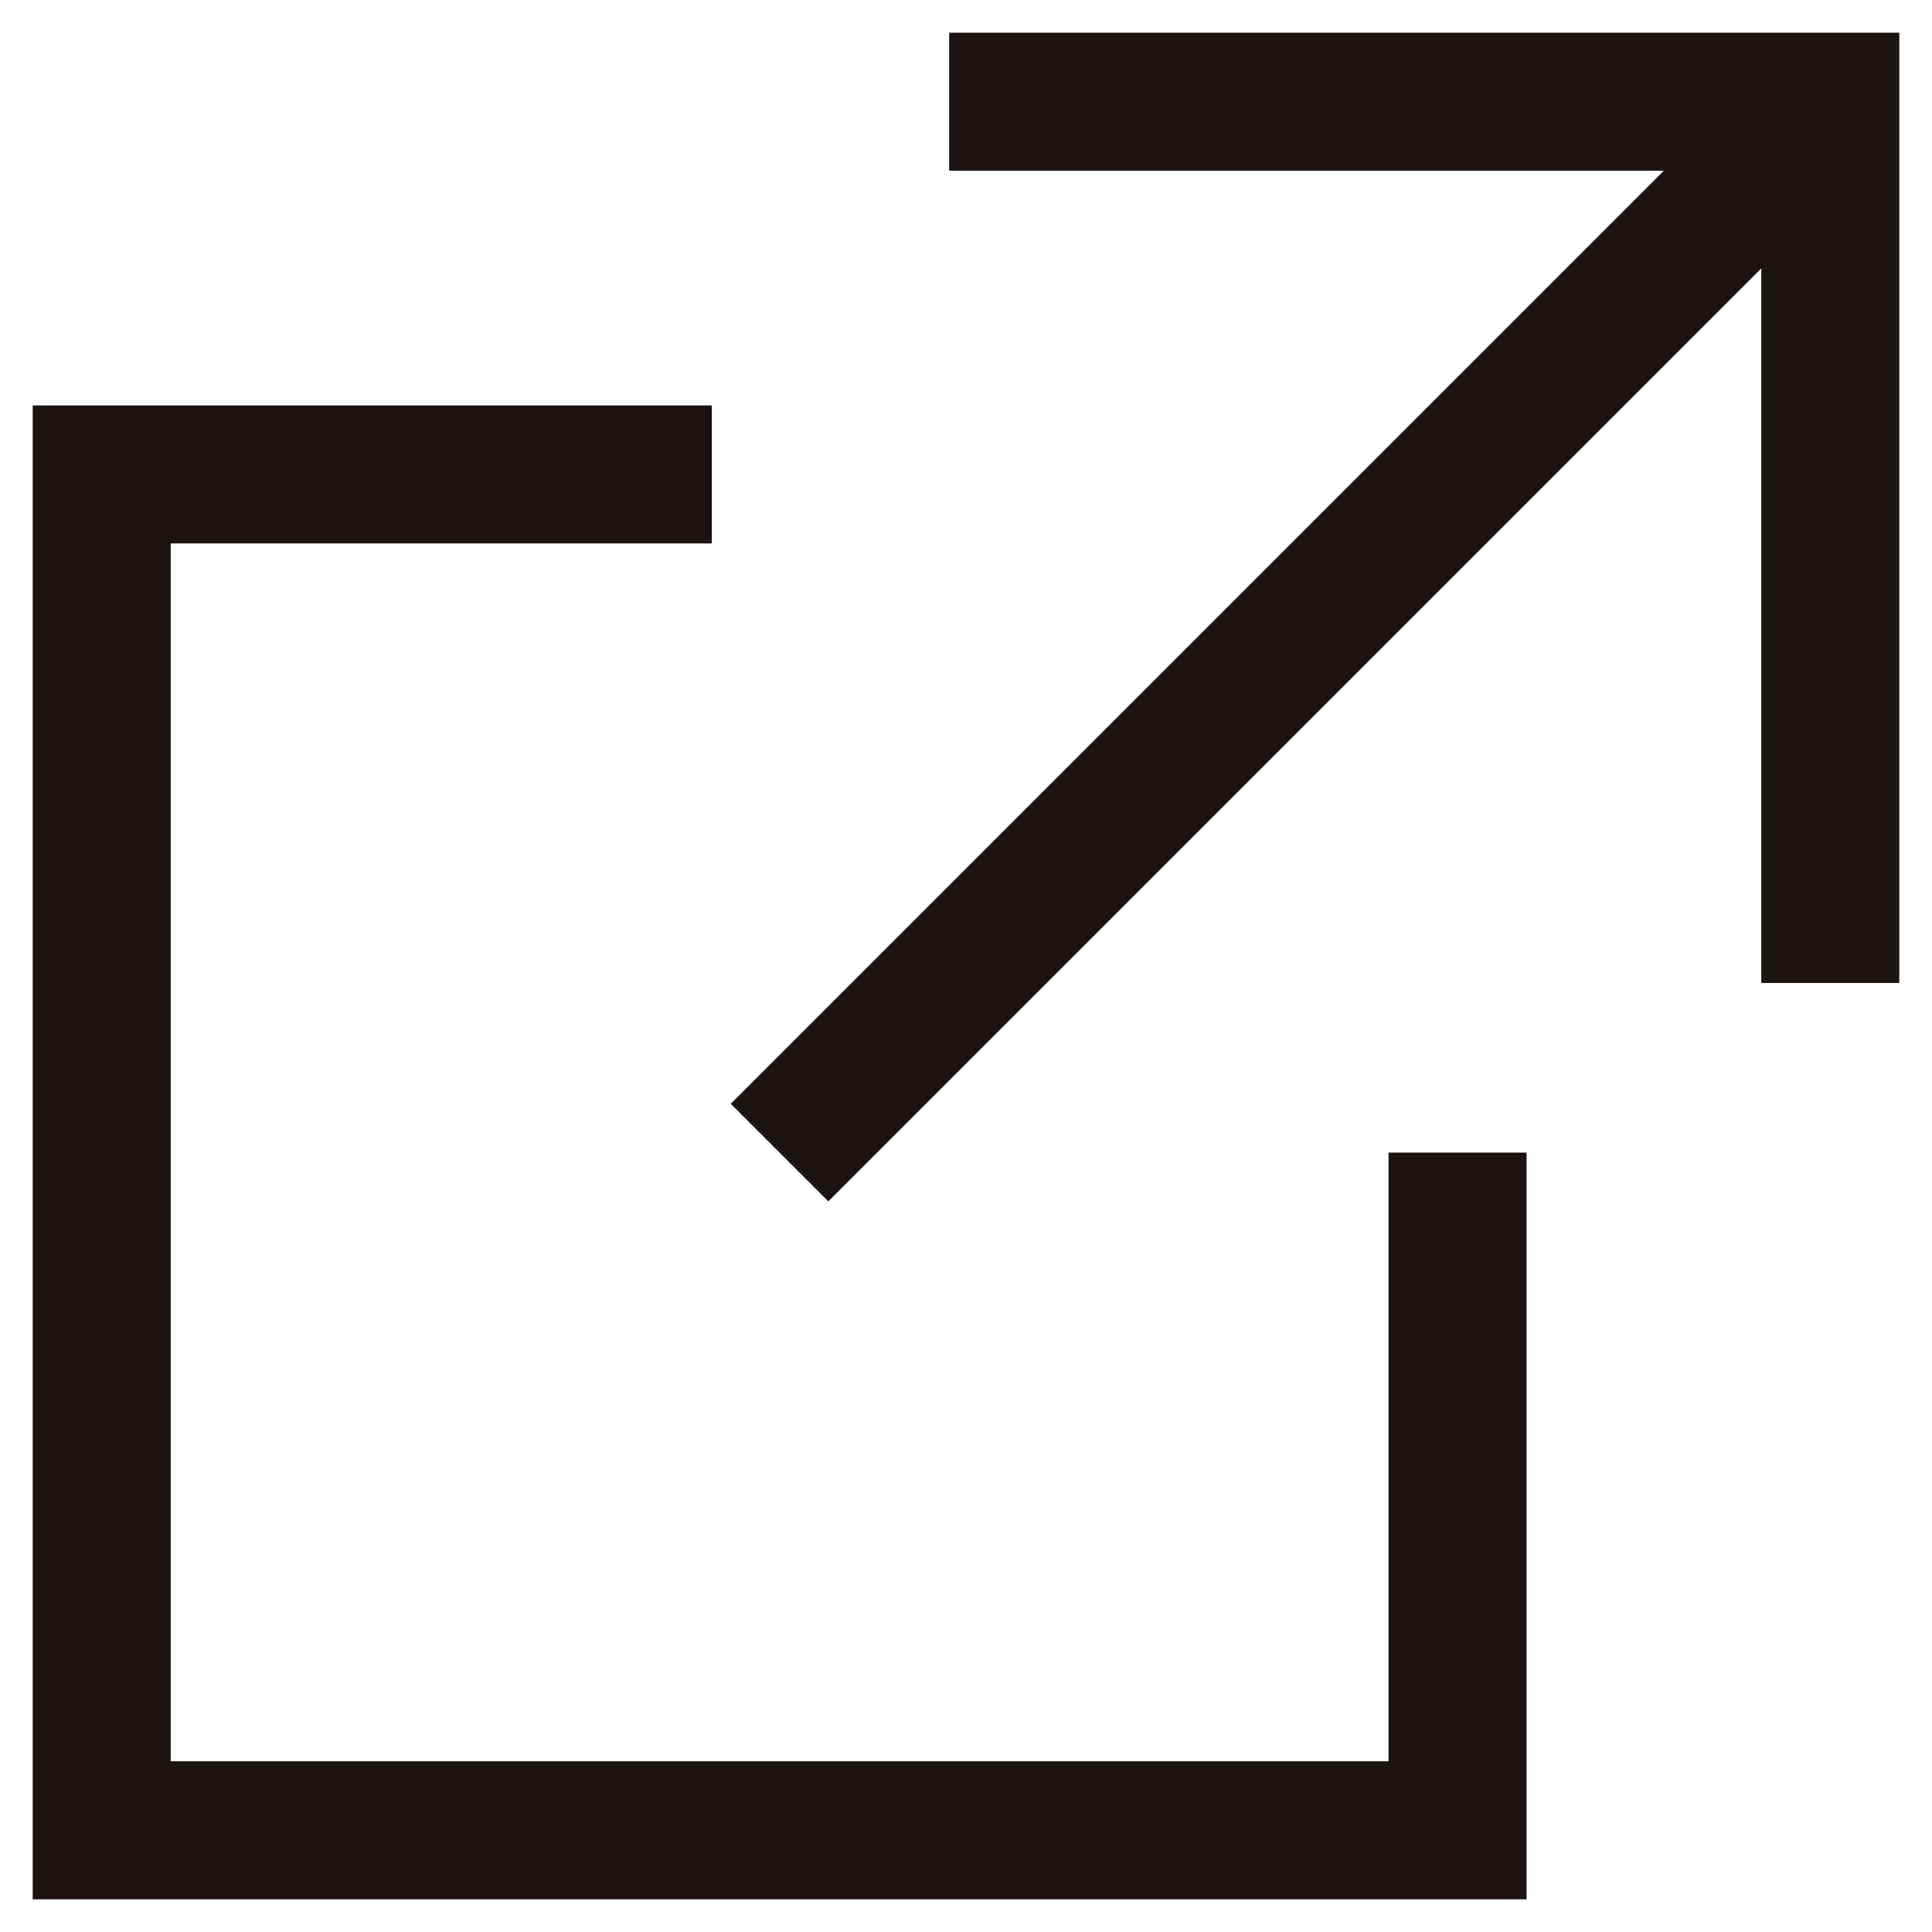 <svg xmlns="http://www.w3.org/2000/svg" xmlns:xlink="http://www.w3.org/1999/xlink" width="14" height="14" viewBox="0 0 14 14">
  <defs>
    <clipPath id="clip-path">
      <rect id="長方形_509" data-name="長方形 509" width="14" height="14" fill="none"/>
    </clipPath>
  </defs>
  <g id="グループ_600" data-name="グループ 600" clip-path="url(#clip-path)">
    <path id="パス_626" data-name="パス 626" d="M4.921,2.333H.5v9.825h9.825V7.247" transform="translate(0.237 1.105)" fill="none" stroke="#1a1311" stroke-miterlimit="10" stroke-width="1"/>
    <line id="線_93" data-name="線 93" y1="7.615" x2="7.615" transform="translate(5.649 0.737)" fill="none" stroke="#1a1311" stroke-miterlimit="10" stroke-width="1"/>
    <path id="パス_627" data-name="パス 627" d="M11.052,6.886V.5H4.667" transform="translate(2.211 0.237)" fill="none" stroke="#1a1311" stroke-miterlimit="10" stroke-width="1"/>
  </g>
</svg>
